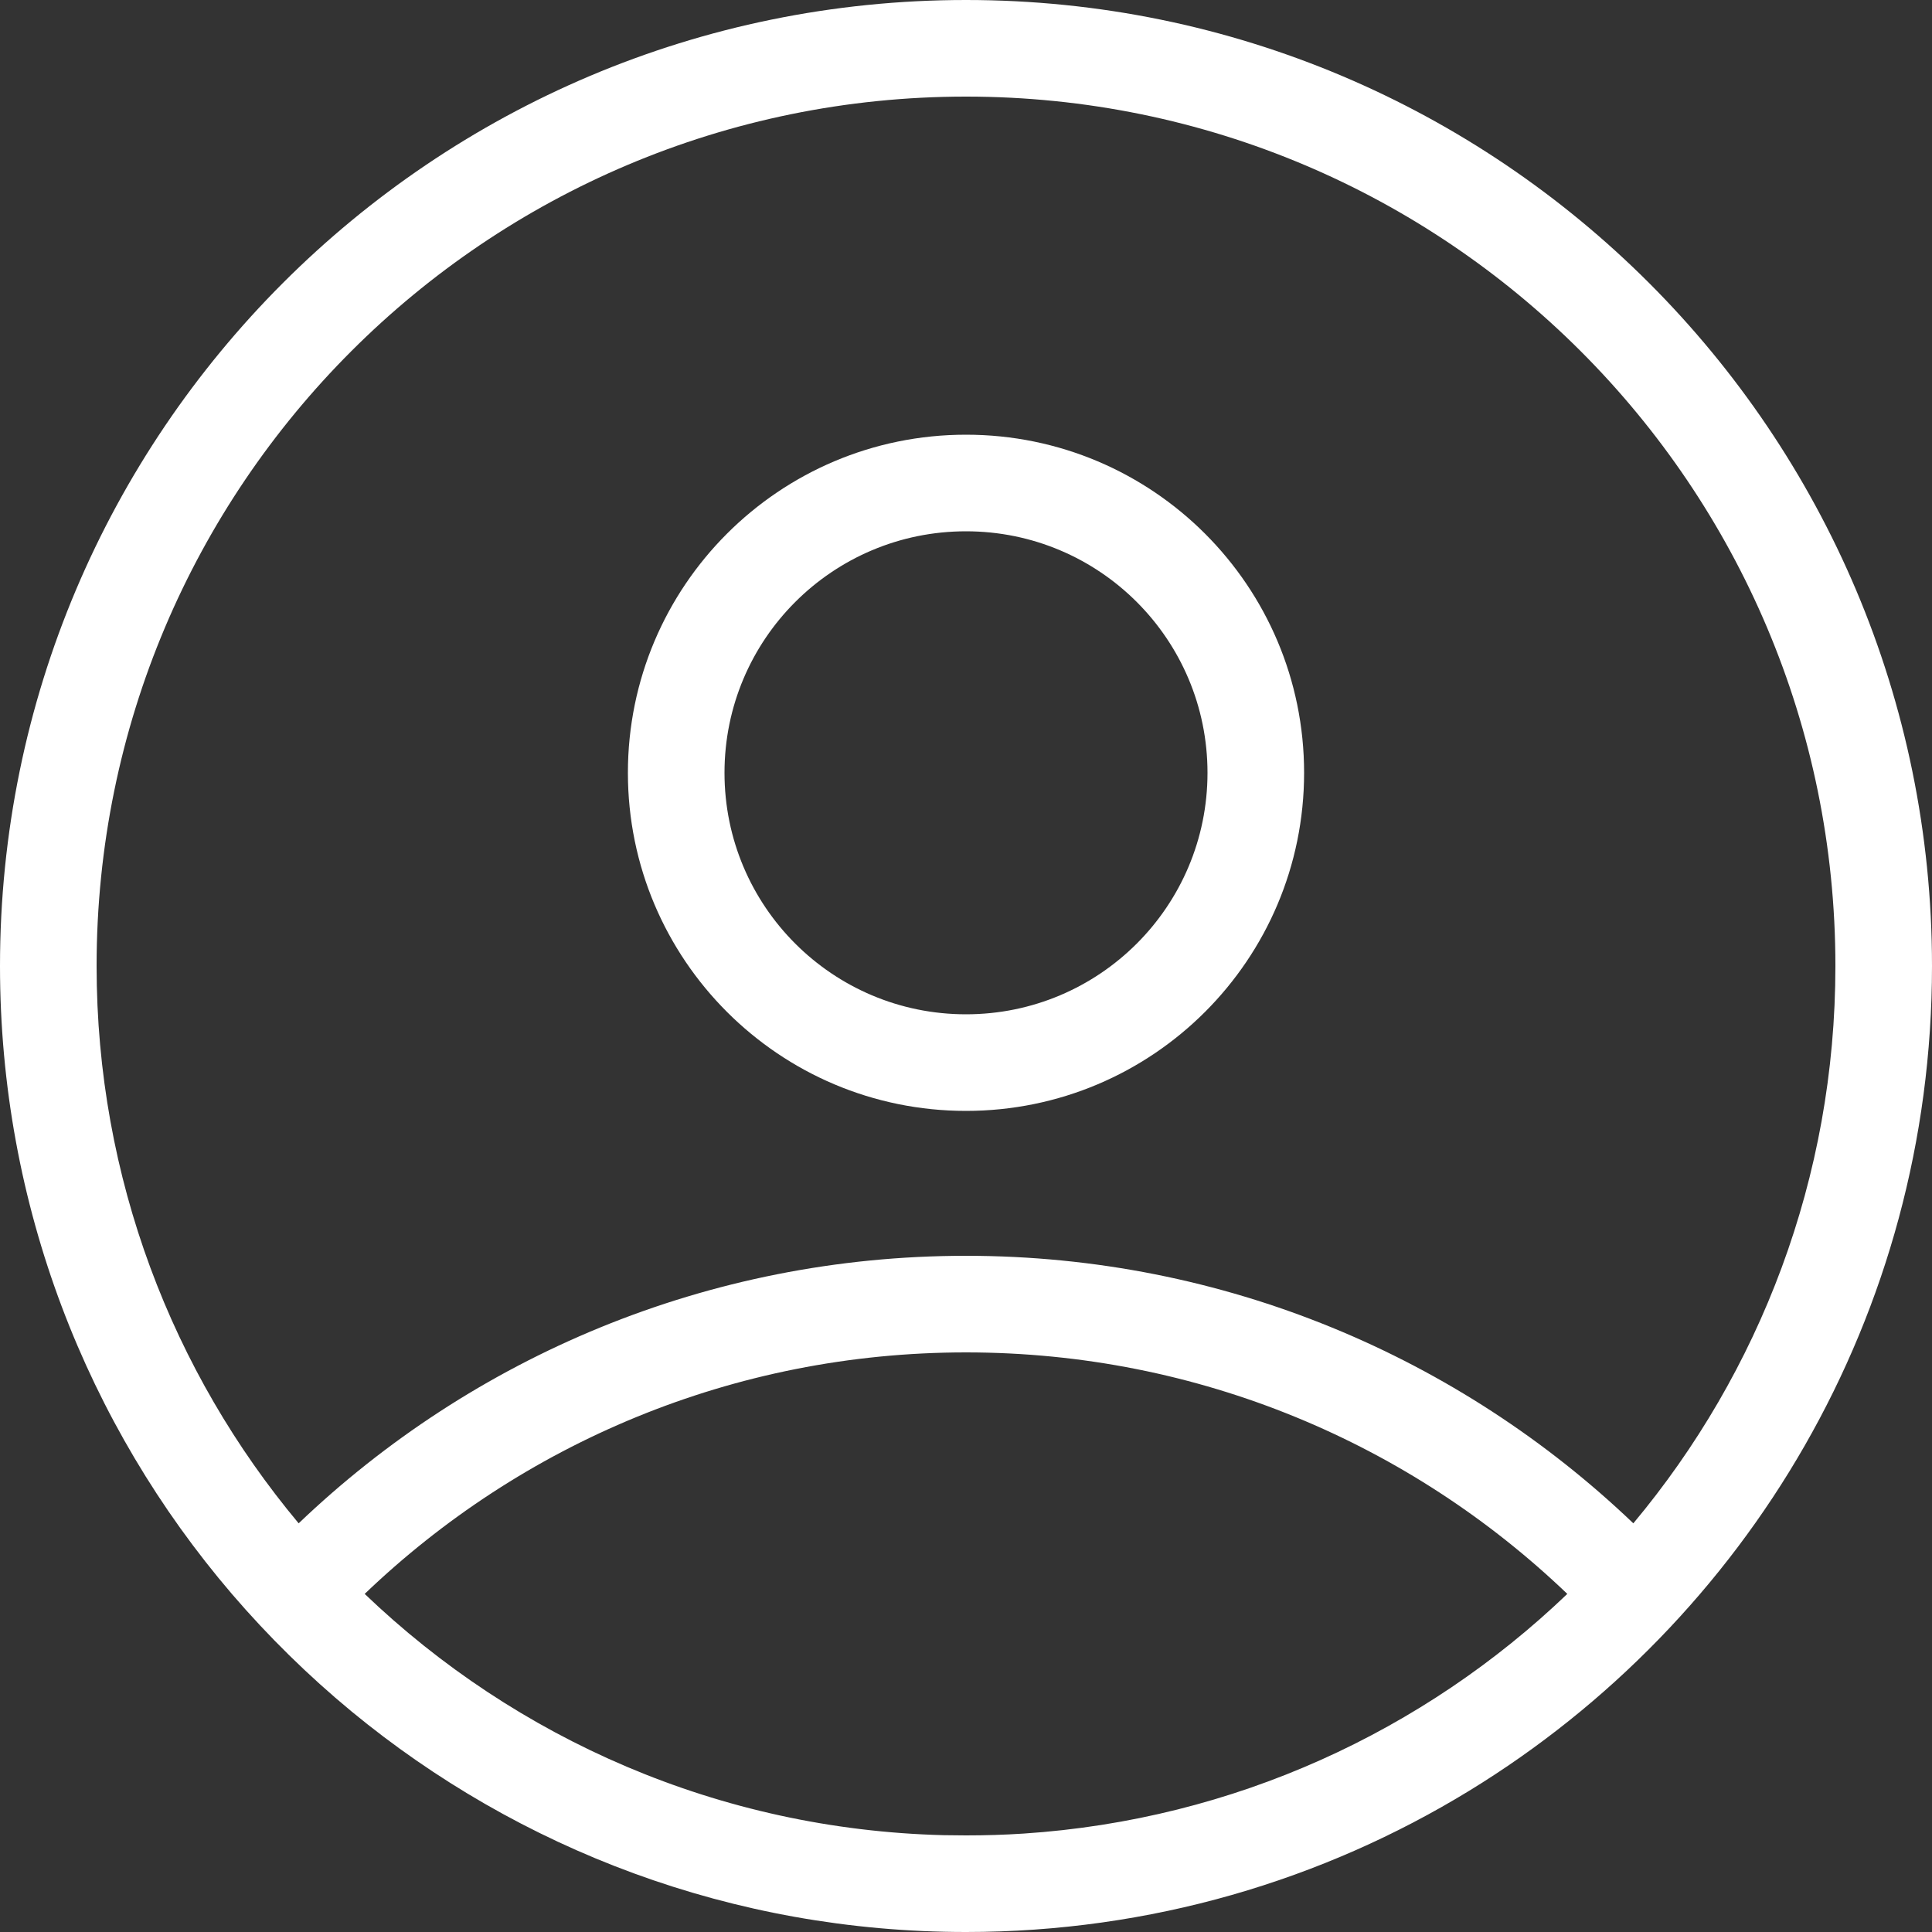 <svg width="17" height="17" viewBox="0 0 17 17" fill="none" xmlns="http://www.w3.org/2000/svg">
<rect x="0" y="0" width="17" height="17" fill="#333333" stroke="none"/>
<path fill-rule="evenodd" clip-rule="evenodd" d="M8.5 9.775C10.143 9.775 11.475 8.443 11.475 6.8C11.475 5.157 10.143 3.825 8.5 3.825C6.857 3.825 5.525 5.157 5.525 6.8C5.525 8.443 6.857 9.775 8.5 9.775ZM8.5 8.925C9.674 8.925 10.625 7.974 10.625 6.8C10.625 5.626 9.674 4.675 8.5 4.675C7.326 4.675 6.375 5.626 6.375 6.8C6.375 7.974 7.326 8.925 8.5 8.925Z" fill="white"/>
<path fill-rule="evenodd" clip-rule="evenodd" d="M12.93 15.756C15.371 14.262 17 11.572 17 8.5C17 3.806 13.194 0 8.5 0C3.806 0 0 3.806 0 8.5C0 10.609 0.768 12.539 2.04 14.025C2.361 14.399 2.713 14.745 3.093 15.059C4.563 16.271 6.446 17 8.5 17C10.123 17 11.64 16.545 12.93 15.756ZM14.372 13.404C15.482 12.076 16.15 10.366 16.15 8.5C16.15 4.275 12.725 0.85 8.5 0.85C4.275 0.85 0.85 4.275 0.85 8.5C0.85 10.366 1.518 12.076 2.628 13.404C4.154 11.946 6.223 11.05 8.5 11.05C10.777 11.05 12.846 11.946 14.372 13.404ZM13.791 14.025C12.416 12.708 10.553 11.9 8.5 11.9C6.447 11.9 4.584 12.708 3.209 14.025C4.539 15.299 6.328 16.098 8.303 16.148C8.368 16.149 8.434 16.15 8.5 16.15C8.67 16.15 8.839 16.145 9.006 16.134C10.859 16.012 12.531 15.232 13.791 14.025Z" fill="white"/>
</svg>
